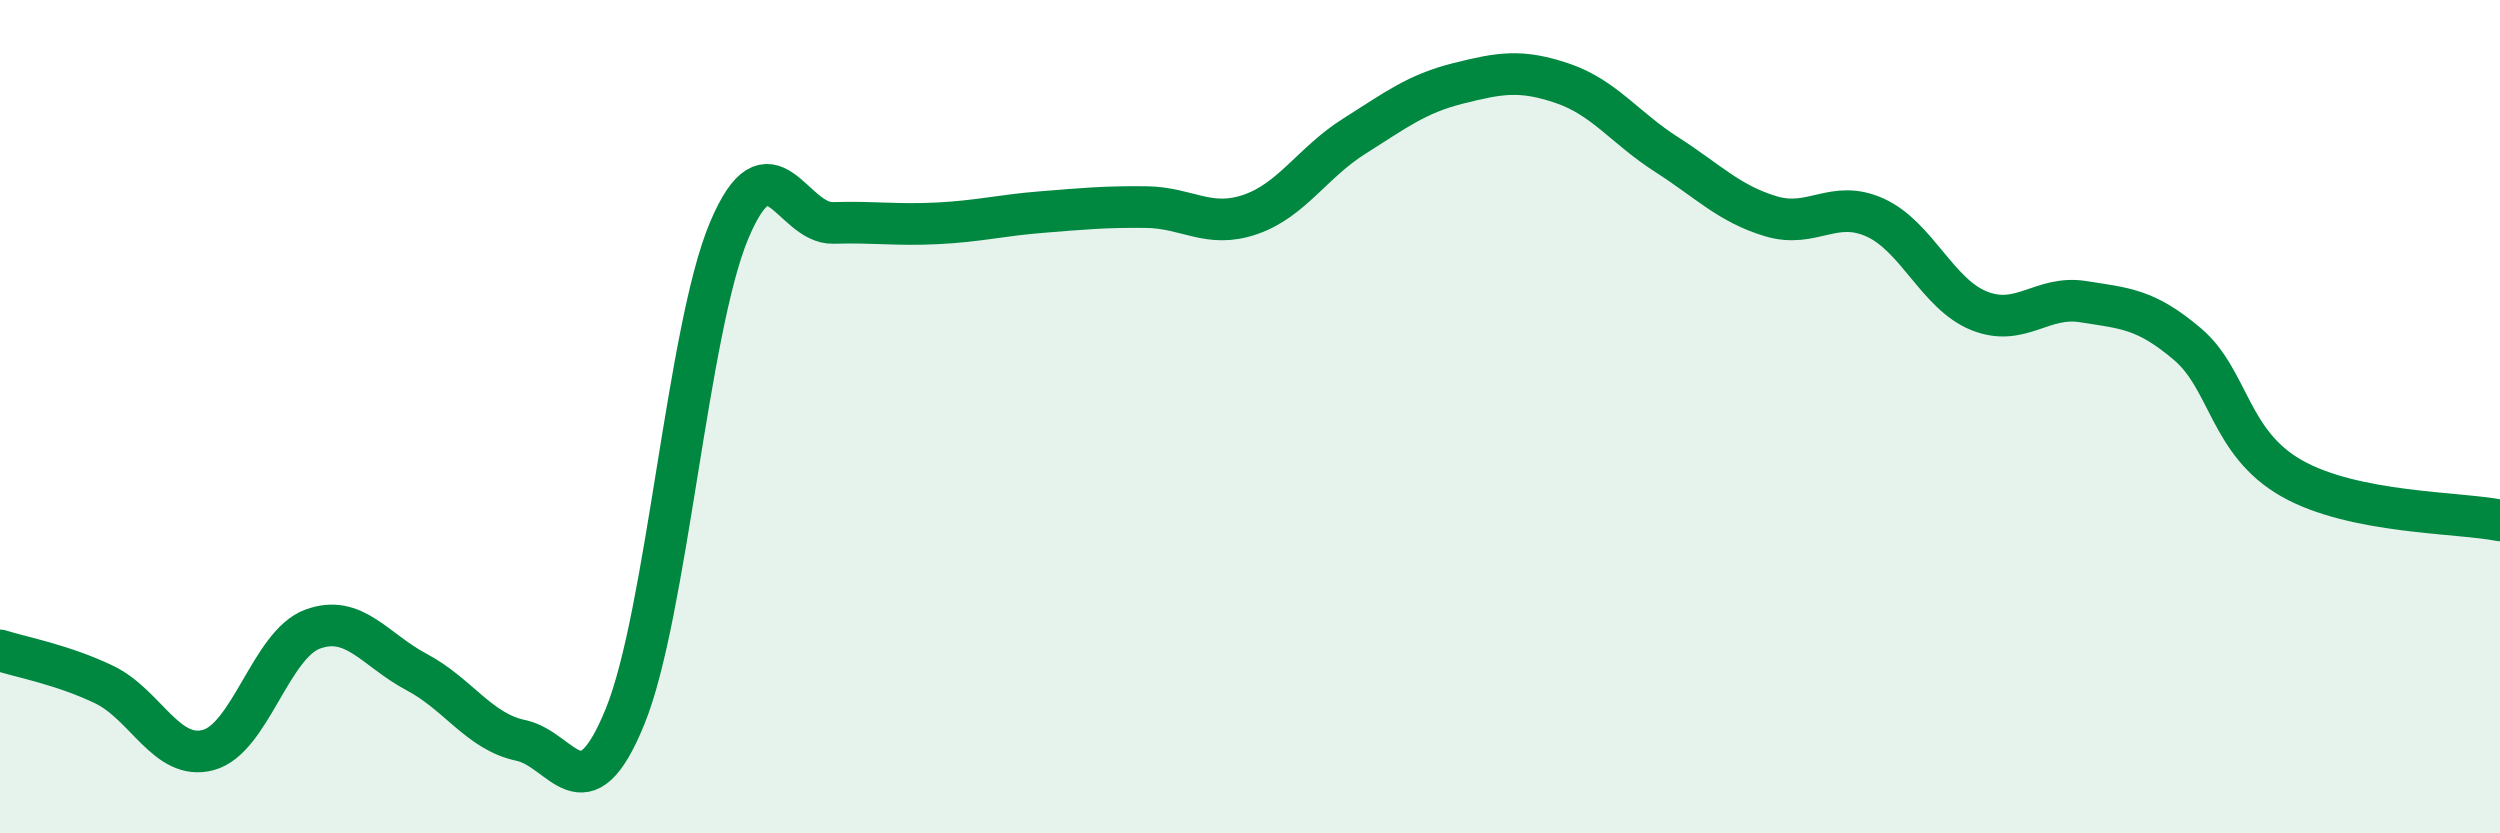 
    <svg width="60" height="20" viewBox="0 0 60 20" xmlns="http://www.w3.org/2000/svg">
      <path
        d="M 0,15.61 C 0.5,15.77 1.5,15.95 2.5,16.43 C 3.5,16.91 4,18.27 5,18 C 6,17.73 6.5,15.47 7.5,15.1 C 8.5,14.73 9,15.6 10,16.13 C 11,16.66 11.5,17.56 12.5,17.77 C 13.5,17.98 14,19.65 15,17.2 C 16,14.75 16.5,7.9 17.5,5.53 C 18.5,3.16 19,5.38 20,5.35 C 21,5.32 21.5,5.41 22.5,5.36 C 23.5,5.31 24,5.17 25,5.09 C 26,5.01 26.5,4.96 27.5,4.97 C 28.5,4.98 29,5.49 30,5.15 C 31,4.81 31.5,3.9 32.5,3.27 C 33.5,2.64 34,2.25 35,2 C 36,1.75 36.5,1.66 37.5,2 C 38.5,2.34 39,3.07 40,3.71 C 41,4.35 41.5,4.89 42.5,5.19 C 43.5,5.49 44,4.77 45,5.22 C 46,5.67 46.5,7.06 47.5,7.46 C 48.5,7.86 49,7.08 50,7.24 C 51,7.4 51.5,7.41 52.5,8.26 C 53.5,9.11 53.5,10.63 55,11.48 C 56.5,12.33 59,12.29 60,12.49L60 20L0 20Z"
        fill="#008740"
        opacity="0.1"
        stroke-linecap="round"
        stroke-linejoin="round"
      />
      <path
        d="M 0,15.61 C 0.5,15.77 1.5,15.95 2.5,16.43 C 3.5,16.91 4,18.27 5,18 C 6,17.73 6.5,15.47 7.5,15.1 C 8.5,14.73 9,15.6 10,16.13 C 11,16.66 11.5,17.56 12.5,17.77 C 13.5,17.98 14,19.65 15,17.2 C 16,14.75 16.5,7.9 17.5,5.53 C 18.5,3.16 19,5.38 20,5.35 C 21,5.32 21.5,5.41 22.5,5.36 C 23.5,5.31 24,5.17 25,5.09 C 26,5.01 26.5,4.96 27.5,4.97 C 28.5,4.98 29,5.49 30,5.15 C 31,4.81 31.5,3.9 32.5,3.27 C 33.5,2.64 34,2.25 35,2 C 36,1.75 36.5,1.66 37.5,2 C 38.5,2.34 39,3.07 40,3.71 C 41,4.35 41.5,4.89 42.5,5.19 C 43.5,5.49 44,4.77 45,5.22 C 46,5.67 46.5,7.06 47.5,7.46 C 48.5,7.86 49,7.08 50,7.24 C 51,7.4 51.5,7.41 52.5,8.26 C 53.5,9.11 53.5,10.63 55,11.48 C 56.5,12.33 59,12.29 60,12.49"
        stroke="#008740"
        stroke-width="1"
        fill="none"
        stroke-linecap="round"
        stroke-linejoin="round"
      />
    </svg>
  